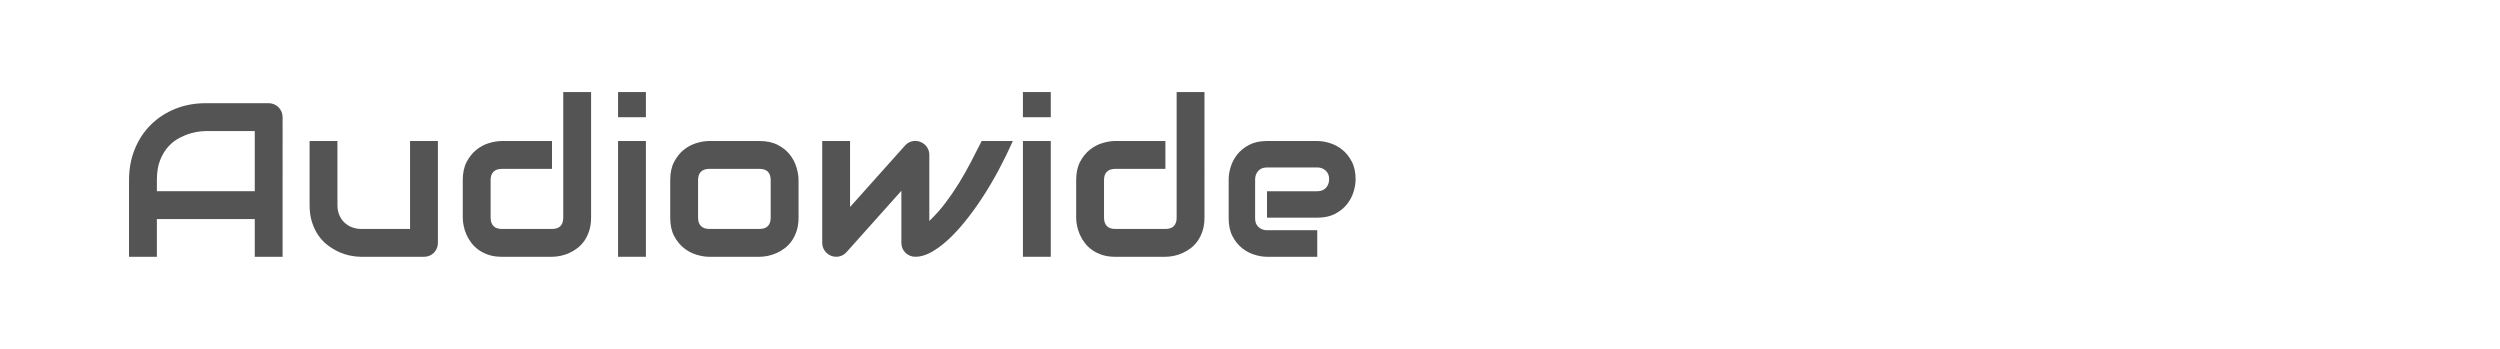 <?xml version="1.0" encoding="utf-8"?>
<!-- Generator: Adobe Illustrator 16.0.0, SVG Export Plug-In . SVG Version: 6.00 Build 0)  -->
<!DOCTYPE svg PUBLIC "-//W3C//DTD SVG 1.1//EN" "http://www.w3.org/Graphics/SVG/1.1/DTD/svg11.dtd">
<svg version="1.1" id="图层_1" xmlns="http://www.w3.org/2000/svg" xmlns:xlink="http://www.w3.org/1999/xlink" x="0px" y="0px"
	 width="258px" height="36px" viewBox="0 0 258 36" enable-background="new 0 0 258 36" xml:space="preserve">
<g>
	<path fill="#545454" d="M29.166,26.5h-2.874v-3.891H16.189V26.5h-2.874v-7.925c0-1.158,0.199-2.222,0.597-3.194
		c0.398-0.974,0.951-1.811,1.658-2.509c0.708-0.701,1.544-1.247,2.509-1.636c0.965-0.392,2.019-0.587,3.161-0.587h6.477
		c0.199,0,0.387,0.037,0.563,0.11c0.178,0.074,0.332,0.177,0.465,0.31s0.235,0.288,0.309,0.465c0.074,0.177,0.111,0.365,0.111,0.563
		V26.5z M16.189,19.735h10.103v-6.212h-5.051c-0.088,0-0.275,0.014-0.559,0.039s-0.612,0.091-0.983,0.193
		c-0.373,0.104-0.765,0.262-1.177,0.475c-0.413,0.214-0.792,0.509-1.139,0.885c-0.346,0.376-0.632,0.845-0.857,1.409
		c-0.225,0.563-0.336,1.247-0.336,2.051V19.735z"/>
	<path fill="#545454" d="M45.193,25.052c0,0.206-0.037,0.397-0.111,0.574c-0.073,0.177-0.175,0.331-0.304,0.459
		c-0.129,0.13-0.28,0.23-0.452,0.305c-0.174,0.073-0.359,0.11-0.559,0.11h-6.5c-0.354,0-0.731-0.04-1.133-0.122
		c-0.402-0.08-0.797-0.211-1.188-0.392s-0.769-0.409-1.134-0.686c-0.364-0.276-0.683-0.611-0.956-1.006
		c-0.272-0.394-0.491-0.85-0.658-1.365c-0.164-0.517-0.248-1.098-0.248-1.746v-6.632h2.874v6.632c0,0.375,0.063,0.713,0.194,1.011
		c0.128,0.299,0.303,0.555,0.523,0.769c0.222,0.214,0.48,0.378,0.78,0.491c0.298,0.115,0.62,0.172,0.967,0.172h5.029v-9.074h2.874
		V25.052z"/>
	<path fill="#545454" d="M61,22.466c0,0.493-0.063,0.938-0.188,1.332c-0.126,0.395-0.291,0.74-0.497,1.039
		c-0.207,0.298-0.446,0.553-0.719,0.762c-0.273,0.211-0.559,0.382-0.856,0.514c-0.299,0.133-0.601,0.231-0.906,0.294
		c-0.307,0.063-0.595,0.094-0.868,0.094h-5.184c-0.494,0-0.936-0.063-1.326-0.188c-0.391-0.126-0.735-0.294-1.034-0.503
		c-0.298-0.211-0.553-0.452-0.763-0.725s-0.381-0.558-0.514-0.856c-0.133-0.298-0.23-0.601-0.293-0.906s-0.094-0.591-0.094-0.856
		v-3.891c0-0.736,0.134-1.362,0.402-1.874c0.27-0.512,0.605-0.928,1.007-1.249c0.401-0.32,0.838-0.551,1.31-0.69
		c0.472-0.141,0.906-0.21,1.305-0.21h5.184v2.874h-5.162c-0.383,0-0.674,0.097-0.873,0.293c-0.199,0.195-0.299,0.479-0.299,0.856
		v3.868c0,0.392,0.098,0.686,0.293,0.884c0.195,0.2,0.481,0.299,0.857,0.299h5.184c0.391,0,0.682-0.099,0.873-0.299
		c0.191-0.198,0.287-0.486,0.287-0.861V9.5H61V22.466z"/>
	<path fill="#545454" d="M66.658,12.097h-2.873V9.5h2.873V12.097z M66.658,26.5h-2.873V14.552h2.873V26.5z"/>
	<path fill="#545454" d="M82.41,22.466c0,0.493-0.063,0.938-0.188,1.332c-0.125,0.395-0.291,0.74-0.497,1.039
		c-0.207,0.298-0.446,0.553-0.719,0.762c-0.272,0.211-0.559,0.382-0.856,0.514c-0.299,0.133-0.601,0.231-0.906,0.294
		S78.648,26.5,78.375,26.5h-5.184c-0.398,0-0.833-0.069-1.305-0.211c-0.471-0.139-0.908-0.369-1.31-0.69
		c-0.401-0.319-0.737-0.736-1.007-1.248c-0.268-0.512-0.402-1.142-0.402-1.885v-3.891c0-0.736,0.135-1.362,0.402-1.874
		c0.27-0.512,0.605-0.928,1.007-1.249c0.401-0.32,0.839-0.551,1.31-0.69c0.472-0.141,0.906-0.21,1.305-0.21h5.184
		c0.737,0,1.363,0.133,1.879,0.398c0.516,0.265,0.933,0.598,1.25,1c0.316,0.401,0.547,0.838,0.689,1.31
		c0.145,0.472,0.217,0.909,0.217,1.315V22.466z M79.535,18.597c0-0.398-0.099-0.693-0.298-0.885
		c-0.198-0.191-0.486-0.286-0.862-0.286h-5.162c-0.383,0-0.674,0.097-0.873,0.293c-0.199,0.195-0.299,0.479-0.299,0.856v3.891
		c0,0.375,0.1,0.663,0.299,0.861c0.199,0.2,0.49,0.299,0.873,0.299h5.162c0.391,0,0.682-0.099,0.873-0.299
		c0.191-0.198,0.287-0.486,0.287-0.861V18.597z"/>
	<path fill="#545454" d="M104.527,14.552c-0.457,1.023-0.951,2.032-1.48,3.022c-0.531,0.991-1.086,1.93-1.664,2.813
		c-0.578,0.885-1.17,1.7-1.774,2.448s-1.203,1.393-1.796,1.935c-0.594,0.541-1.172,0.965-1.735,1.271
		C95.514,26.348,94.98,26.5,94.48,26.5c-0.207,0-0.398-0.037-0.575-0.11c-0.177-0.074-0.331-0.175-0.464-0.305
		c-0.133-0.128-0.236-0.282-0.311-0.459c-0.073-0.177-0.109-0.368-0.109-0.574v-5.36l-5.704,6.377
		c-0.147,0.147-0.308,0.257-0.48,0.326c-0.174,0.07-0.353,0.105-0.536,0.105c-0.199,0-0.386-0.037-0.559-0.11
		c-0.174-0.074-0.326-0.175-0.459-0.305c-0.133-0.128-0.236-0.282-0.314-0.459c-0.077-0.177-0.116-0.368-0.116-0.574v-10.5h2.874
		v6.809l5.725-6.4c0.207-0.206,0.451-0.337,0.735-0.393c0.284-0.055,0.563-0.023,0.835,0.094c0.272,0.112,0.488,0.286,0.646,0.525
		c0.158,0.24,0.238,0.503,0.238,0.791v6.831c0.619-0.598,1.179-1.227,1.68-1.89s0.967-1.348,1.398-2.051s0.836-1.419,1.215-2.145
		c0.38-0.726,0.75-1.449,1.111-2.172H104.527z"/>
	<path fill="#545454" d="M108.44,12.097h-2.874V9.5h2.874V12.097z M108.44,26.5h-2.874V14.552h2.874V26.5z"/>
	<path fill="#545454" d="M124.302,22.466c0,0.493-0.063,0.938-0.188,1.332c-0.125,0.395-0.291,0.74-0.497,1.039
		c-0.206,0.298-0.446,0.553-0.718,0.762c-0.273,0.211-0.559,0.382-0.857,0.514c-0.299,0.133-0.601,0.231-0.906,0.294
		s-0.595,0.094-0.867,0.094h-5.184c-0.494,0-0.937-0.063-1.327-0.188c-0.391-0.126-0.735-0.294-1.034-0.503
		c-0.297-0.211-0.553-0.452-0.762-0.725c-0.211-0.272-0.381-0.558-0.514-0.856c-0.133-0.298-0.23-0.601-0.294-0.906
		c-0.063-0.306-0.093-0.591-0.093-0.856v-3.891c0-0.736,0.133-1.362,0.402-1.874s0.604-0.928,1.006-1.249
		c0.402-0.32,0.838-0.551,1.311-0.69c0.471-0.141,0.906-0.21,1.305-0.21h5.184v2.874h-5.162c-0.383,0-0.674,0.097-0.873,0.293
		c-0.199,0.195-0.299,0.479-0.299,0.856v3.868c0,0.392,0.098,0.686,0.293,0.884c0.195,0.2,0.48,0.299,0.857,0.299h5.184
		c0.391,0,0.682-0.099,0.873-0.299c0.191-0.198,0.287-0.486,0.287-0.861V9.5h2.874V22.466z"/>
	<path fill="#545454" d="M139.898,18.508c0,0.398-0.07,0.827-0.211,1.289c-0.14,0.461-0.366,0.888-0.68,1.281
		c-0.313,0.395-0.723,0.725-1.227,0.99c-0.505,0.265-1.118,0.397-1.84,0.397h-5.185v-2.73h5.185c0.391,0,0.691-0.12,0.906-0.359
		c0.213-0.238,0.32-0.535,0.32-0.889c0-0.377-0.12-0.672-0.359-0.885c-0.24-0.215-0.529-0.321-0.867-0.321h-5.185
		c-0.391,0-0.692,0.12-0.906,0.359c-0.214,0.24-0.321,0.537-0.321,0.891v4.012c0,0.383,0.12,0.681,0.36,0.896
		c0.239,0.213,0.536,0.32,0.89,0.32h5.162V26.5h-5.185c-0.397,0-0.827-0.069-1.288-0.211c-0.461-0.139-0.888-0.366-1.281-0.679
		c-0.395-0.313-0.725-0.722-0.99-1.228c-0.265-0.504-0.397-1.118-0.397-1.84v-4.035c0-0.397,0.069-0.826,0.21-1.287
		c0.141-0.46,0.366-0.888,0.68-1.282c0.313-0.394,0.723-0.724,1.227-0.988c0.505-0.266,1.119-0.398,1.841-0.398h5.185
		c0.397,0,0.826,0.069,1.287,0.21c0.461,0.14,0.888,0.367,1.283,0.68c0.393,0.313,0.723,0.723,0.988,1.227
		C139.766,17.173,139.898,17.786,139.898,18.508z"/>
</g>
</svg>
